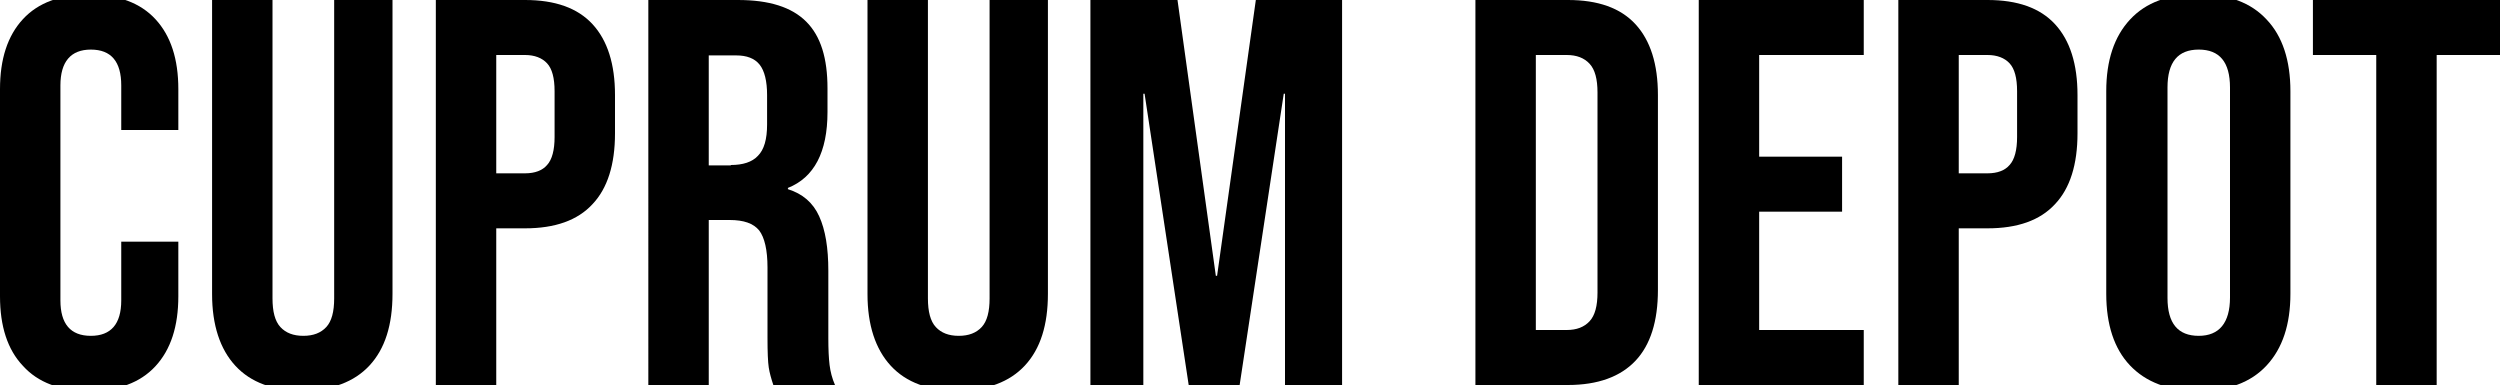 <?xml version="1.0" encoding="utf-8"?>
<!-- Generator: Adobe Illustrator 27.0.0, SVG Export Plug-In . SVG Version: 6.00 Build 0)  -->
<svg version="1.1" id="Шар_1" xmlns="http://www.w3.org/2000/svg" xmlns:xlink="http://www.w3.org/1999/xlink" x="0px" y="0px"
	 viewBox="0 0 600 92.5" style="enable-background:new 0 0 600 92.5;" xml:space="preserve">
<g>
	<path d="M5.5,87.8C1.8,83.9,0,78.3,0,71.1V21.4C0,14.2,1.8,8.6,5.5,4.6s9-5.9,15.9-5.9c7,0,12.3,2,15.9,5.9c3.7,4,5.5,9.6,5.5,16.8
		v9.8H29.1V20.5c0-5.7-2.4-8.6-7.3-8.6c-4.8,0-7.3,2.9-7.3,8.6v51.6c0,5.6,2.4,8.5,7.3,8.5c4.8,0,7.3-2.8,7.3-8.5V58h13.7v13.1
		c0,7.2-1.8,12.8-5.5,16.8c-3.7,4-9,5.9-15.9,5.9C14.4,93.8,9.1,91.8,5.5,87.8z"/>
	<path d="M56.5,87.8c-3.7-4-5.6-9.8-5.6-17.2V0h14.5v71.6c0,3.2,0.6,5.5,1.9,6.9c1.3,1.4,3.1,2.1,5.5,2.1c2.4,0,4.2-0.7,5.5-2.1
		c1.3-1.4,1.9-3.7,1.9-6.9V0h14v70.5c0,7.5-1.8,13.2-5.5,17.2c-3.7,4-9.1,6-16.1,6C65.6,93.8,60.2,91.8,56.5,87.8z"/>
	<path d="M104.6,0H126c7.2,0,12.6,1.9,16.2,5.8c3.6,3.9,5.4,9.6,5.4,17V32c0,7.5-1.8,13.2-5.4,17c-3.6,3.9-9,5.8-16.2,5.8h-6.9v37.6
		h-14.5V0z M126,41.6c2.4,0,4.2-0.7,5.3-2c1.2-1.3,1.8-3.6,1.8-6.7v-11c0-3.2-0.6-5.4-1.8-6.7s-3-2-5.3-2h-6.9v28.4H126z"/>
	<path d="M155.6,0h21.5c7.5,0,12.9,1.7,16.4,5.2s5.1,8.8,5.1,16v5.7c0,9.6-3.2,15.7-9.5,18.2v0.3c3.5,1.1,6,3.2,7.5,6.5
		c1.5,3.3,2.2,7.6,2.2,13.1v16.2c0,2.6,0.1,4.8,0.3,6.4c0.2,1.6,0.6,3.2,1.3,4.8h-14.8c-0.5-1.5-0.9-2.9-1.1-4.2
		c-0.2-1.3-0.3-3.7-0.3-7.1V64.2c0-4.2-0.7-7.2-2-8.9c-1.4-1.7-3.7-2.5-7.1-2.5h-5v39.6h-14.5V0z M175.4,39.6c2.9,0,5.1-0.7,6.5-2.2
		c1.5-1.5,2.2-4,2.2-7.5v-7.1c0-3.3-0.6-5.8-1.8-7.3c-1.2-1.5-3.1-2.2-5.6-2.2h-6.6v26.4H175.4z"/>
	<path d="M213.8,87.8c-3.7-4-5.6-9.8-5.6-17.2V0h14.5v71.6c0,3.2,0.6,5.5,1.9,6.9c1.3,1.4,3.1,2.1,5.5,2.1s4.2-0.7,5.5-2.1
		c1.3-1.4,1.9-3.7,1.9-6.9V0h14v70.5c0,7.5-1.8,13.2-5.5,17.2c-3.7,4-9.1,6-16.1,6C222.9,93.8,217.5,91.8,213.8,87.8z"/>
	<path d="M261.9,0h20.7l9.2,66.2h0.3L301.4,0h20.7v92.5h-13.7v-70h-0.3l-10.6,70h-12.2l-10.6-70h-0.3v70h-12.7V0z"/>
	<path d="M354.1,0h22.2c7.2,0,12.6,1.9,16.2,5.8s5.4,9.6,5.4,17v46.8c0,7.5-1.8,13.2-5.4,17s-9,5.8-16.2,5.8h-22.2V0z M376,79.2
		c2.4,0,4.2-0.7,5.5-2.1c1.3-1.4,1.9-3.7,1.9-6.9V22.2c0-3.2-0.6-5.5-1.9-6.9c-1.3-1.4-3.1-2.1-5.5-2.1h-7.4v66H376z"/>
	<path d="M407.7,0h39.6v13.2h-25.1v24.4h19.9v13.2h-19.9v28.4h25.1v13.2h-39.6V0z"/>
	<path d="M455.6,0H477c7.2,0,12.6,1.9,16.2,5.8c3.6,3.9,5.4,9.6,5.4,17V32c0,7.5-1.8,13.2-5.4,17c-3.6,3.9-9,5.8-16.2,5.8h-6.9v37.6
		h-14.5V0z M477,41.6c2.4,0,4.2-0.7,5.3-2c1.2-1.3,1.8-3.6,1.8-6.7v-11c0-3.2-0.6-5.4-1.8-6.7s-3-2-5.3-2h-6.9v28.4H477z"/>
	<path d="M511.2,87.7c-3.8-4-5.7-9.8-5.7-17.2V21.9c0-7.4,1.9-13.1,5.7-17.2c3.8-4.1,9.2-6.1,16.4-6.1s12.6,2,16.4,6.1
		c3.8,4,5.7,9.8,5.7,17.2v48.6c0,7.4-1.9,13.1-5.7,17.2c-3.8,4.1-9.2,6.1-16.4,6.1S515,91.7,511.2,87.7z M535.2,71.4V21
		c0-6.1-2.5-9.1-7.5-9.1c-5,0-7.5,3-7.5,9.1v50.5c0,6.1,2.5,9.1,7.5,9.1C532.6,80.6,535.2,77.5,535.2,71.4z"/>
	<path d="M570.3,13.2h-15.2V0H600v13.2h-15.2v79.2h-14.5V13.2z"/>
</g>
</svg>
